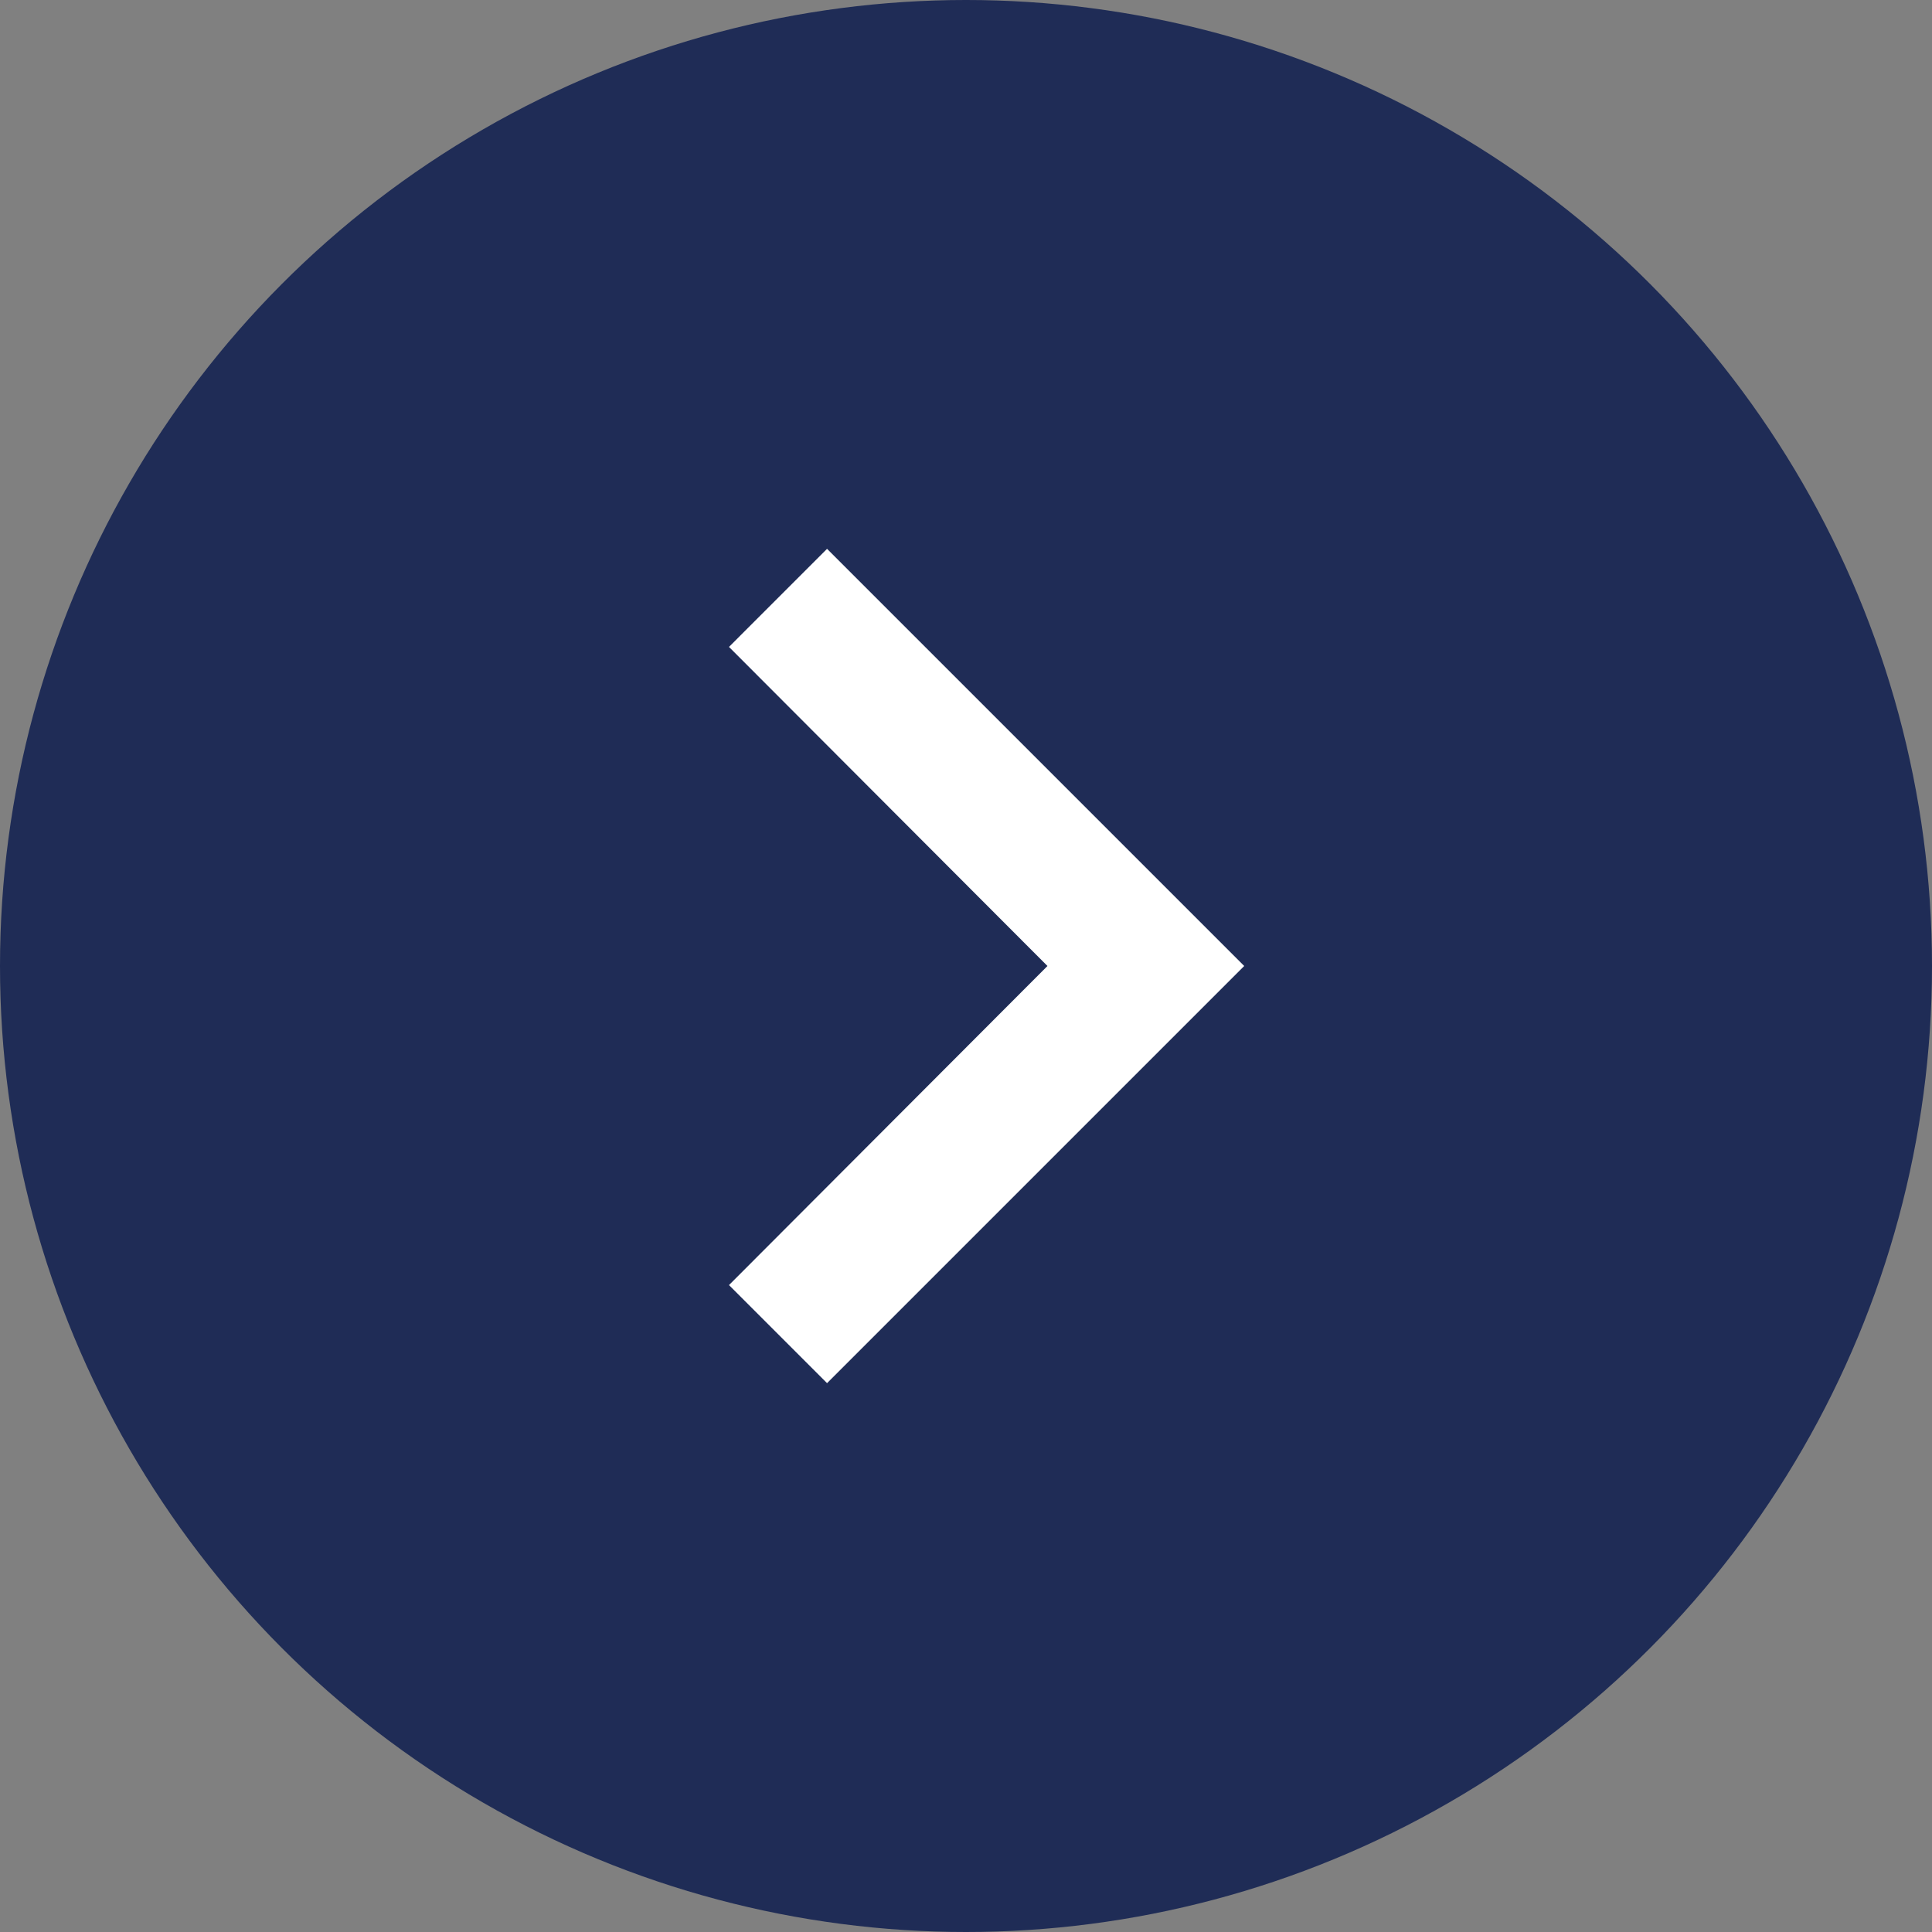<svg width="25" height="25" viewBox="0 0 25 25" fill="none" xmlns="http://www.w3.org/2000/svg">
<rect x="0" y="0" width="25" height="25" fill="#808080" stroke="none"/>
<circle cx="12.5" cy="12.5" r="12.5" transform="matrix(-1 0 0 1 25 0)" fill="#1F2C56"/>
<g clip-path="url(#clip0_2502_36353)">
<path d="M9.433 16.629L13.554 12.5L9.433 8.371L10.702 7.102L16.1 12.5L10.702 17.898L9.433 16.629Z" fill="white"/>
</g>
<defs>
<clipPath id="clip0_2502_36353">
<rect width="21.591" height="21.591" fill="white" transform="matrix(-1 0 0 1 23.297 1.704)"/>
</clipPath>
</defs>
</svg>

